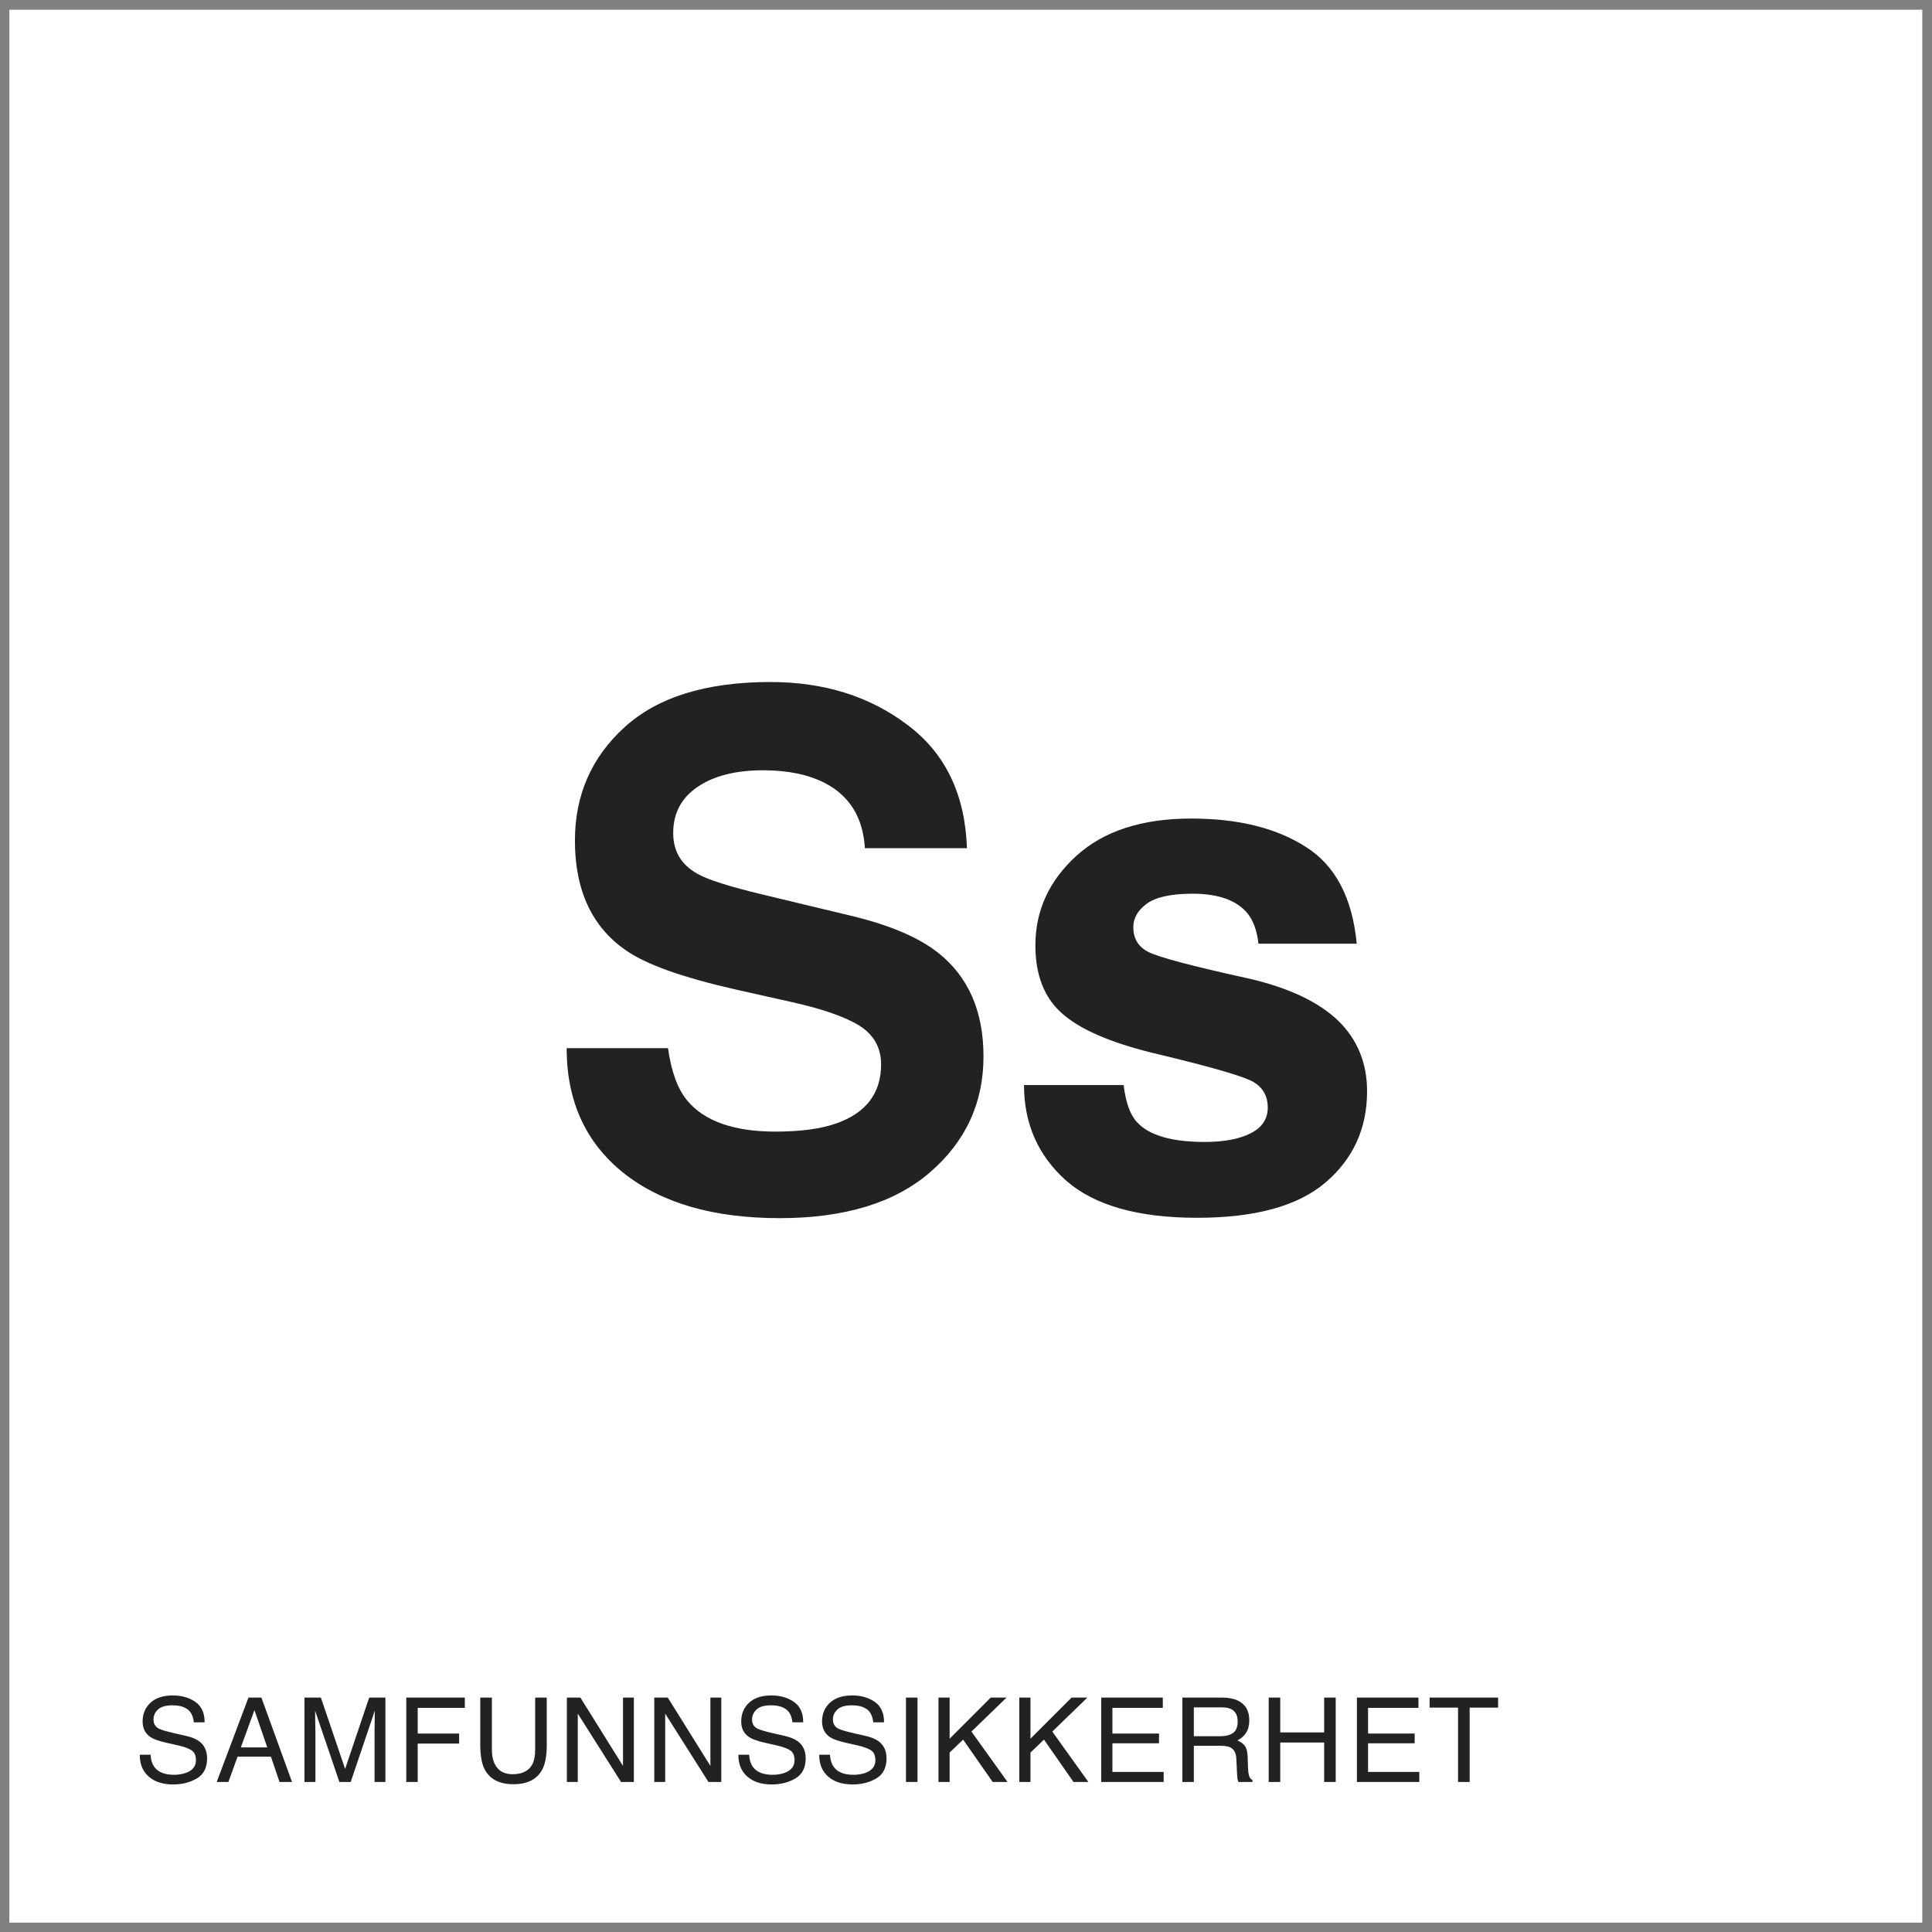<svg width="197" height="197" viewBox="0 0 197 197" fill="none" xmlns="http://www.w3.org/2000/svg">
<rect x="0" y="0" width="197" height="197" fill="#808080" stroke="none"/>
<path d="M0.955 0.991H196.009V196.045H0.955V0.991Z" fill="white"/>
<path d="M68.116 106.879C68.444 109.246 69.088 111.015 70.049 112.187C71.807 114.32 74.819 115.386 79.084 115.386C81.639 115.386 83.713 115.105 85.307 114.543C88.33 113.464 89.842 111.461 89.842 108.531C89.842 106.82 89.092 105.496 87.592 104.558C86.092 103.644 83.737 102.836 80.526 102.132L75.041 100.902C69.651 99.683 65.924 98.359 63.862 96.929C60.37 94.539 58.623 90.8 58.623 85.715C58.623 81.074 60.311 77.218 63.686 74.148C67.061 71.078 72.018 69.543 78.557 69.543C84.018 69.543 88.67 70.996 92.514 73.902C96.381 76.785 98.409 80.98 98.596 86.488H88.19C88.002 83.371 86.643 81.156 84.112 79.843C82.424 78.976 80.326 78.543 77.819 78.543C75.03 78.543 72.803 79.105 71.139 80.23C69.475 81.355 68.643 82.925 68.643 84.941C68.643 86.793 69.463 88.175 71.104 89.09C72.159 89.699 74.409 90.414 77.854 91.234L86.784 93.379C90.698 94.316 93.651 95.57 95.643 97.14C98.737 99.578 100.284 103.105 100.284 107.722C100.284 112.457 98.467 116.394 94.834 119.535C91.225 122.652 86.116 124.211 79.506 124.211C72.756 124.211 67.448 122.675 63.58 119.605C59.713 116.511 57.78 112.269 57.78 106.879H68.116ZM114.575 110.64C114.786 112.421 115.243 113.687 115.946 114.437C117.189 115.773 119.485 116.441 122.837 116.441C124.806 116.441 126.364 116.148 127.513 115.562C128.685 114.976 129.271 114.097 129.271 112.925C129.271 111.8 128.802 110.945 127.864 110.359C126.927 109.773 123.446 108.765 117.423 107.336C113.087 106.257 110.028 104.91 108.247 103.293C106.466 101.699 105.575 99.402 105.575 96.402C105.575 92.863 106.958 89.828 109.724 87.296C112.513 84.742 116.427 83.465 121.466 83.465C126.247 83.465 130.138 84.425 133.138 86.347C136.161 88.246 137.896 91.539 138.341 96.226H128.321C128.181 94.937 127.817 93.918 127.231 93.168C126.13 91.808 124.255 91.129 121.606 91.129C119.427 91.129 117.868 91.468 116.931 92.148C116.017 92.828 115.56 93.625 115.56 94.539C115.56 95.687 116.052 96.519 117.036 97.035C118.021 97.574 121.501 98.5 127.478 99.812C131.462 100.75 134.45 102.168 136.442 104.066C138.411 105.988 139.396 108.39 139.396 111.273C139.396 115.07 137.978 118.175 135.142 120.589C132.329 122.98 127.97 124.175 122.064 124.175C116.04 124.175 111.587 122.91 108.704 120.379C105.845 117.824 104.415 114.578 104.415 110.64H114.575Z" fill="#222222"/>
<path d="M15.352 178.925C15.379 179.413 15.494 179.809 15.697 180.114C16.084 180.684 16.766 180.97 17.742 180.97C18.18 180.97 18.578 180.907 18.938 180.782C19.633 180.54 19.981 180.106 19.981 179.481C19.981 179.013 19.834 178.679 19.541 178.479C19.244 178.284 18.779 178.114 18.147 177.97L16.981 177.706C16.219 177.534 15.68 177.345 15.364 177.138C14.817 176.778 14.543 176.241 14.543 175.526C14.543 174.753 14.811 174.118 15.346 173.622C15.881 173.126 16.639 172.878 17.619 172.878C18.522 172.878 19.287 173.097 19.916 173.534C20.549 173.968 20.865 174.663 20.865 175.62H19.77C19.711 175.159 19.586 174.806 19.395 174.559C19.039 174.11 18.436 173.886 17.584 173.886C16.897 173.886 16.403 174.03 16.102 174.319C15.801 174.608 15.651 174.944 15.651 175.327C15.651 175.749 15.826 176.058 16.178 176.253C16.408 176.378 16.93 176.534 17.742 176.722L18.949 176.997C19.532 177.13 19.981 177.311 20.297 177.542C20.844 177.944 21.117 178.528 21.117 179.294C21.117 180.247 20.77 180.929 20.074 181.339C19.383 181.749 18.578 181.954 17.66 181.954C16.59 181.954 15.752 181.681 15.147 181.134C14.541 180.591 14.244 179.854 14.256 178.925H15.352ZM27.252 178.175L25.945 174.372L24.557 178.175H27.252ZM25.336 173.095H26.654L29.777 181.702H28.5L27.627 179.124H24.223L23.291 181.702H22.096L25.336 173.095ZM31.049 173.095H32.718L35.191 180.372L37.646 173.095H39.299V181.702H38.191V176.622C38.191 176.446 38.195 176.155 38.203 175.749C38.211 175.343 38.215 174.907 38.215 174.442L35.76 181.702H34.605L32.133 174.442V174.706C32.133 174.917 32.136 175.239 32.144 175.673C32.156 176.102 32.162 176.419 32.162 176.622V181.702H31.049V173.095ZM41.425 173.095H47.396V174.149H42.591V176.763H46.816V177.788H42.591V181.702H41.425V173.095ZM50.156 173.095V178.415C50.156 179.04 50.273 179.559 50.507 179.974C50.855 180.599 51.441 180.911 52.265 180.911C53.253 180.911 53.925 180.573 54.281 179.897C54.472 179.53 54.568 179.036 54.568 178.415V173.095H55.751V177.929C55.751 178.987 55.609 179.802 55.324 180.372C54.8 181.411 53.812 181.931 52.359 181.931C50.906 181.931 49.919 181.411 49.4 180.372C49.114 179.802 48.972 178.987 48.972 177.929V173.095H50.156ZM57.802 173.095H59.179L63.526 180.067V173.095H64.634V181.702H63.327L58.915 174.735V181.702H57.802V173.095ZM66.714 173.095H68.091L72.438 180.067V173.095H73.546V181.702H72.239L67.827 174.735V181.702H66.714V173.095ZM76.387 178.925C76.415 179.413 76.53 179.809 76.733 180.114C77.12 180.684 77.801 180.97 78.778 180.97C79.215 180.97 79.614 180.907 79.973 180.782C80.668 180.54 81.016 180.106 81.016 179.481C81.016 179.013 80.87 178.679 80.577 178.479C80.28 178.284 79.815 178.114 79.182 177.97L78.016 177.706C77.254 177.534 76.715 177.345 76.399 177.138C75.852 176.778 75.579 176.241 75.579 175.526C75.579 174.753 75.846 174.118 76.381 173.622C76.916 173.126 77.674 172.878 78.655 172.878C79.557 172.878 80.323 173.097 80.952 173.534C81.585 173.968 81.901 174.663 81.901 175.62H80.805C80.747 175.159 80.622 174.806 80.43 174.559C80.075 174.11 79.471 173.886 78.62 173.886C77.932 173.886 77.438 174.03 77.137 174.319C76.837 174.608 76.686 174.944 76.686 175.327C76.686 175.749 76.862 176.058 77.213 176.253C77.444 176.378 77.965 176.534 78.778 176.722L79.985 176.997C80.567 177.13 81.016 177.311 81.333 177.542C81.879 177.944 82.153 178.528 82.153 179.294C82.153 180.247 81.805 180.929 81.11 181.339C80.418 181.749 79.614 181.954 78.696 181.954C77.626 181.954 76.788 181.681 76.182 181.134C75.577 180.591 75.28 179.854 75.291 178.925H76.387ZM84.631 178.925C84.659 179.413 84.774 179.809 84.977 180.114C85.364 180.684 86.045 180.97 87.022 180.97C87.459 180.97 87.858 180.907 88.217 180.782C88.912 180.54 89.26 180.106 89.26 179.481C89.26 179.013 89.114 178.679 88.821 178.479C88.524 178.284 88.059 178.114 87.426 177.97L86.26 177.706C85.498 177.534 84.959 177.345 84.643 177.138C84.096 176.778 83.823 176.241 83.823 175.526C83.823 174.753 84.09 174.118 84.625 173.622C85.16 173.126 85.918 172.878 86.899 172.878C87.801 172.878 88.567 173.097 89.196 173.534C89.828 173.968 90.145 174.663 90.145 175.62H89.049C88.99 175.159 88.865 174.806 88.674 174.559C88.319 174.11 87.715 173.886 86.864 173.886C86.176 173.886 85.682 174.03 85.381 174.319C85.08 174.608 84.93 174.944 84.93 175.327C84.93 175.749 85.106 176.058 85.457 176.253C85.688 176.378 86.209 176.534 87.022 176.722L88.229 176.997C88.811 177.13 89.26 177.311 89.576 177.542C90.123 177.944 90.397 178.528 90.397 179.294C90.397 180.247 90.049 180.929 89.354 181.339C88.662 181.749 87.858 181.954 86.94 181.954C85.869 181.954 85.031 181.681 84.426 181.134C83.821 180.591 83.524 179.854 83.535 178.925H84.631ZM92.377 173.095H93.555V181.702H92.377V173.095ZM95.693 173.095H96.83V177.29L101.025 173.095H102.637L99.056 176.563L102.736 181.702H101.219L98.207 177.384L96.83 178.702V181.702H95.693V173.095ZM103.937 173.095H105.074V177.29L109.269 173.095H110.88L107.3 176.563L110.98 181.702H109.462L106.451 177.384L105.074 178.702V181.702H103.937V173.095ZM112.292 173.095H118.568V174.149H113.429V176.763H118.181V177.759H113.429V180.677H118.656V181.702H112.292V173.095ZM124.427 177.038C124.974 177.038 125.405 176.929 125.722 176.71C126.042 176.491 126.202 176.097 126.202 175.526C126.202 174.913 125.98 174.495 125.534 174.272C125.296 174.155 124.978 174.097 124.579 174.097H121.732V177.038H124.427ZM120.566 173.095H124.55C125.206 173.095 125.747 173.19 126.173 173.382C126.982 173.749 127.386 174.427 127.386 175.415C127.386 175.931 127.278 176.352 127.064 176.681C126.853 177.009 126.556 177.272 126.173 177.472C126.509 177.608 126.761 177.788 126.929 178.011C127.101 178.233 127.196 178.595 127.216 179.095L127.257 180.249C127.269 180.577 127.296 180.821 127.339 180.981C127.409 181.255 127.534 181.431 127.714 181.509V181.702H126.284C126.245 181.628 126.214 181.532 126.191 181.415C126.167 181.298 126.148 181.071 126.132 180.735L126.062 179.3C126.034 178.737 125.825 178.36 125.435 178.169C125.212 178.063 124.862 178.011 124.386 178.011H121.732V181.702H120.566V173.095ZM129.366 173.095H130.544V176.651H135.02V173.095H136.198V181.702H135.02V177.677H130.544V181.702H129.366V173.095ZM138.36 173.095H144.635V174.149H139.497V176.763H144.249V177.759H139.497V180.677H144.723V181.702H138.36V173.095ZM152.756 173.095V174.12H149.856V181.702H148.672V174.12H145.772V173.095H152.756Z" fill="#222222"/>
</svg>
